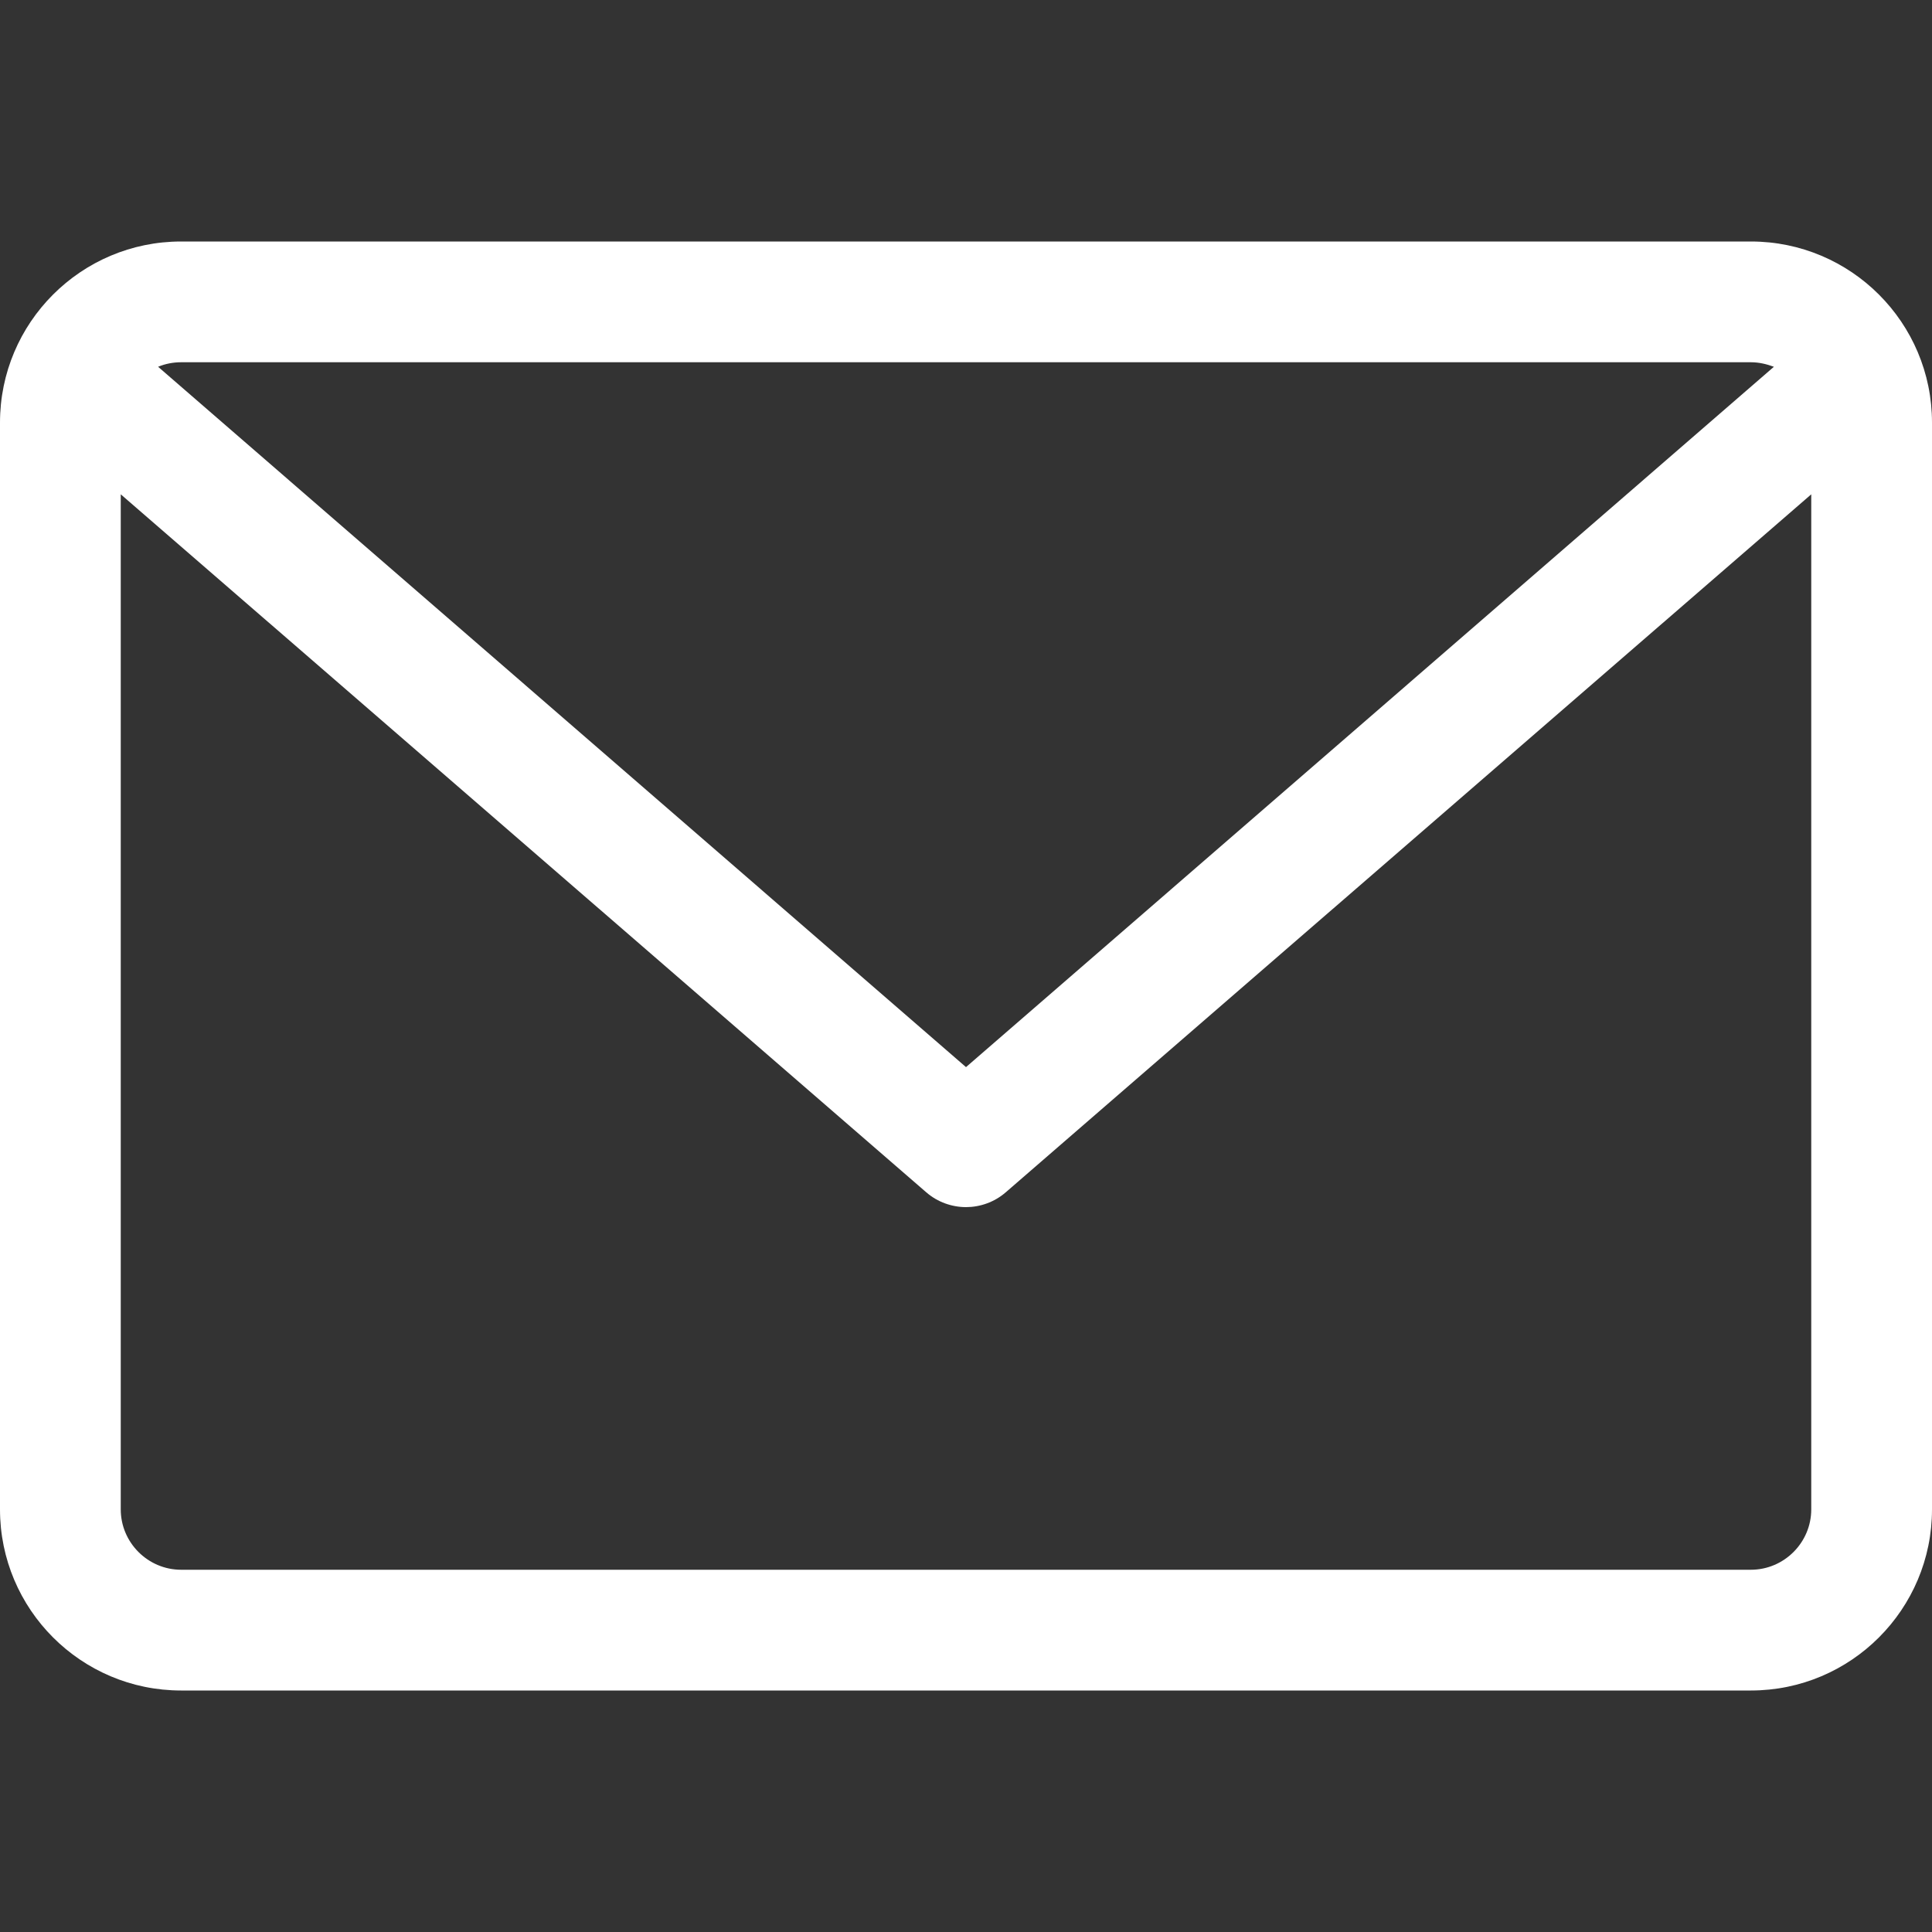 <?xml version="1.0" encoding="utf-8"?>
<!-- Generator: Adobe Illustrator 24.1.2, SVG Export Plug-In . SVG Version: 6.00 Build 0)  -->
<svg version="1.1" id="Capa_1" xmlns="http://www.w3.org/2000/svg" xmlns:xlink="http://www.w3.org/1999/xlink" x="0px" y="0px"
	 viewBox="0 0 512 512" style="enable-background:new 0 0 512 512;" xml:space="preserve">
<rect x="0" y="0" width="512" height="512" fill="#333333" stroke="none"/>
<style type="text/css">
	.st0{fill:#FFFFFF;}
</style>
<path class="st0" d="M464,64H48C21.5,64,0,85.5,0,112v288c0,26.5,21.5,48,48,48h416c26.5,0,48-21.5,48-48V112
	C512,85.5,490.5,64,464,64z M464,96c2.2,0,4.2,0.5,6.1,1.2L256,282.8L41.9,97.2c1.9-0.8,4-1.2,6.1-1.2L464,96z M464,416H48
	c-8.8,0-16-7.2-16-16V131l213.5,185c3,2.6,6.8,3.9,10.5,3.9s7.5-1.3,10.5-3.9L480,131v269C480,408.8,472.8,416,464,416z"/>
</svg>
